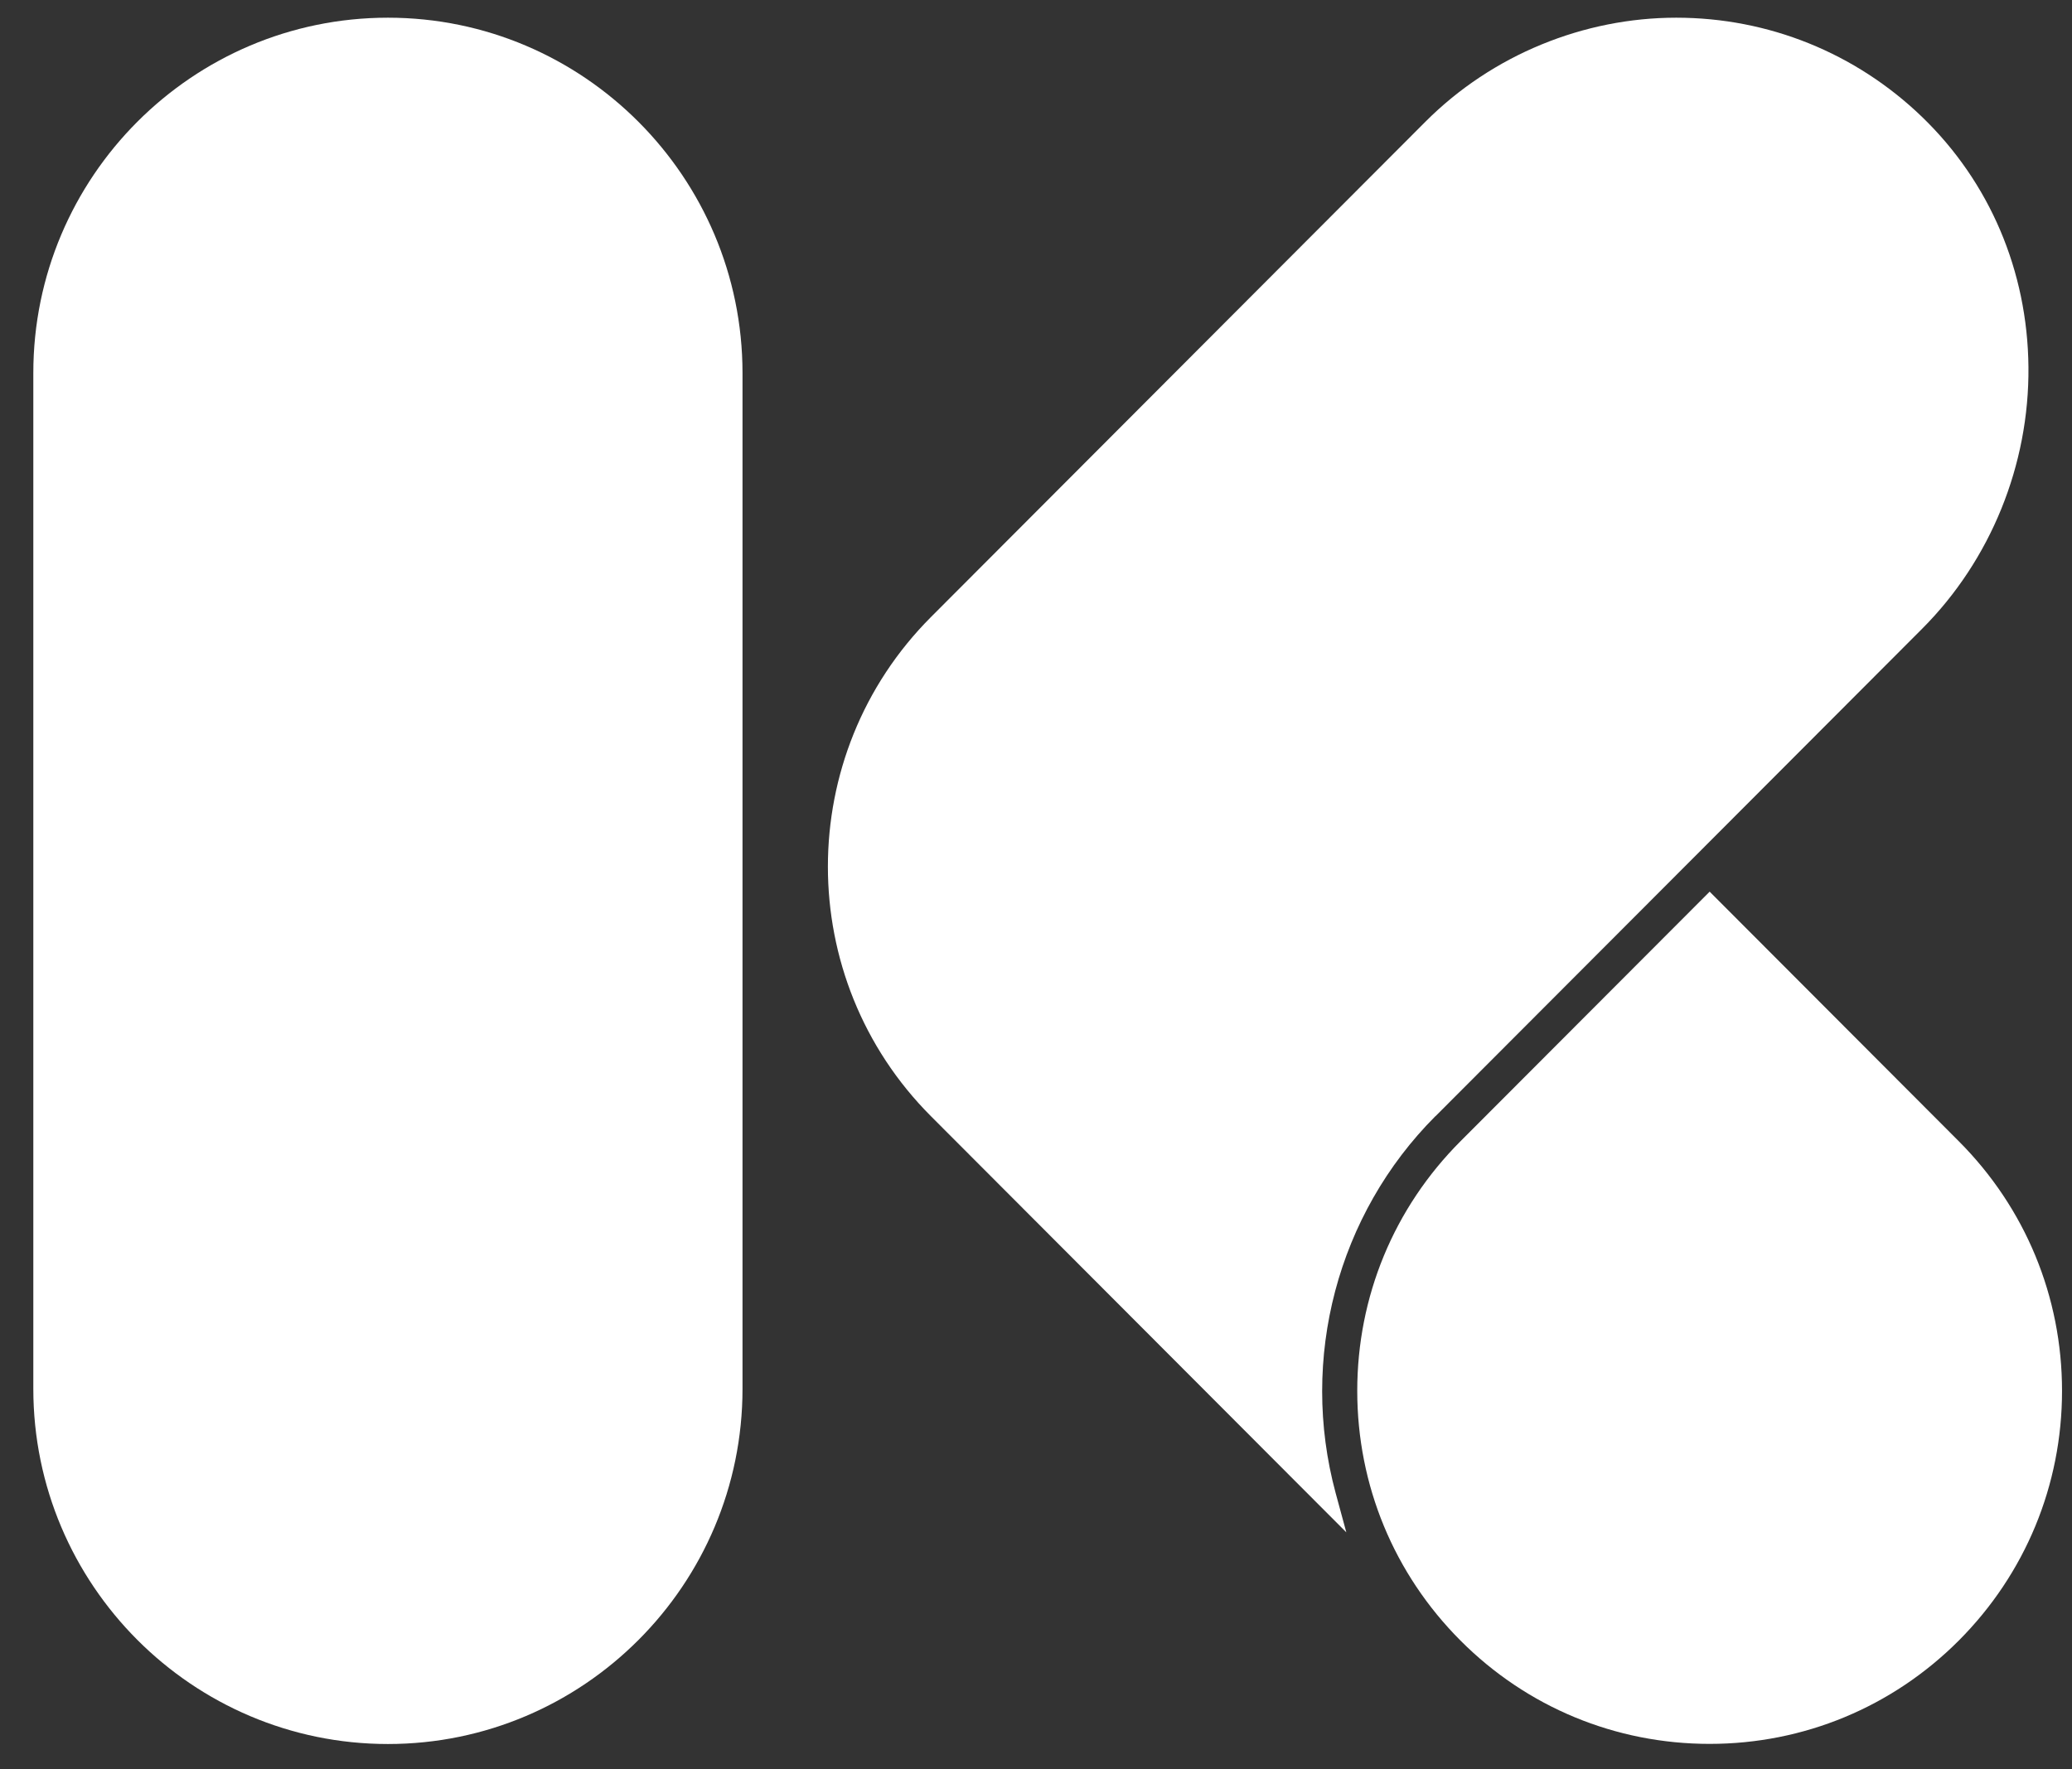 <svg width="48" height="41" viewBox="0 0 48 41" fill="none" xmlns="http://www.w3.org/2000/svg">
<rect x="0" y="0" width="48" height="41" fill="#333333" stroke="none"/>
<g clip-path="url(#clip0_3_1405)">
<path d="M33.254 25.866L44.528 14.57C46.117 12.978 47.012 10.77 46.991 8.505C46.97 6.279 46.093 4.219 44.522 2.705C42.985 1.225 40.965 0.41 38.831 0.41C36.697 0.41 34.574 1.265 33.022 2.82L21.567 14.298C18.383 17.488 18.383 22.677 21.567 25.866L31.189 35.508L30.942 34.599C30.101 31.484 30.984 28.138 33.251 25.866" fill="white"/>
<path d="M8.987 0.41C4.456 0.41 0.772 4.101 0.772 8.641L0.772 32.182C0.772 36.719 4.456 40.413 8.987 40.413C13.518 40.413 17.201 36.722 17.201 32.182L17.201 8.641C17.198 4.101 13.515 0.41 8.987 0.41Z" fill="white"/>
<path d="M45.378 26.446L39.606 20.662L33.833 26.446C32.289 27.993 31.442 30.047 31.442 32.23C31.442 34.414 32.292 36.471 33.833 38.015C35.373 39.561 37.426 40.41 39.606 40.41C41.785 40.41 43.838 39.558 45.378 38.015C46.919 36.468 47.769 34.414 47.769 32.23C47.769 30.047 46.919 27.99 45.378 26.446Z" fill="white"/>
</g>
<defs>
<clipPath id="clip0_3_1405">
<rect width="47" height="40" fill="white" transform="translate(0.772 0.41)"/>
</clipPath>
</defs>
</svg>
